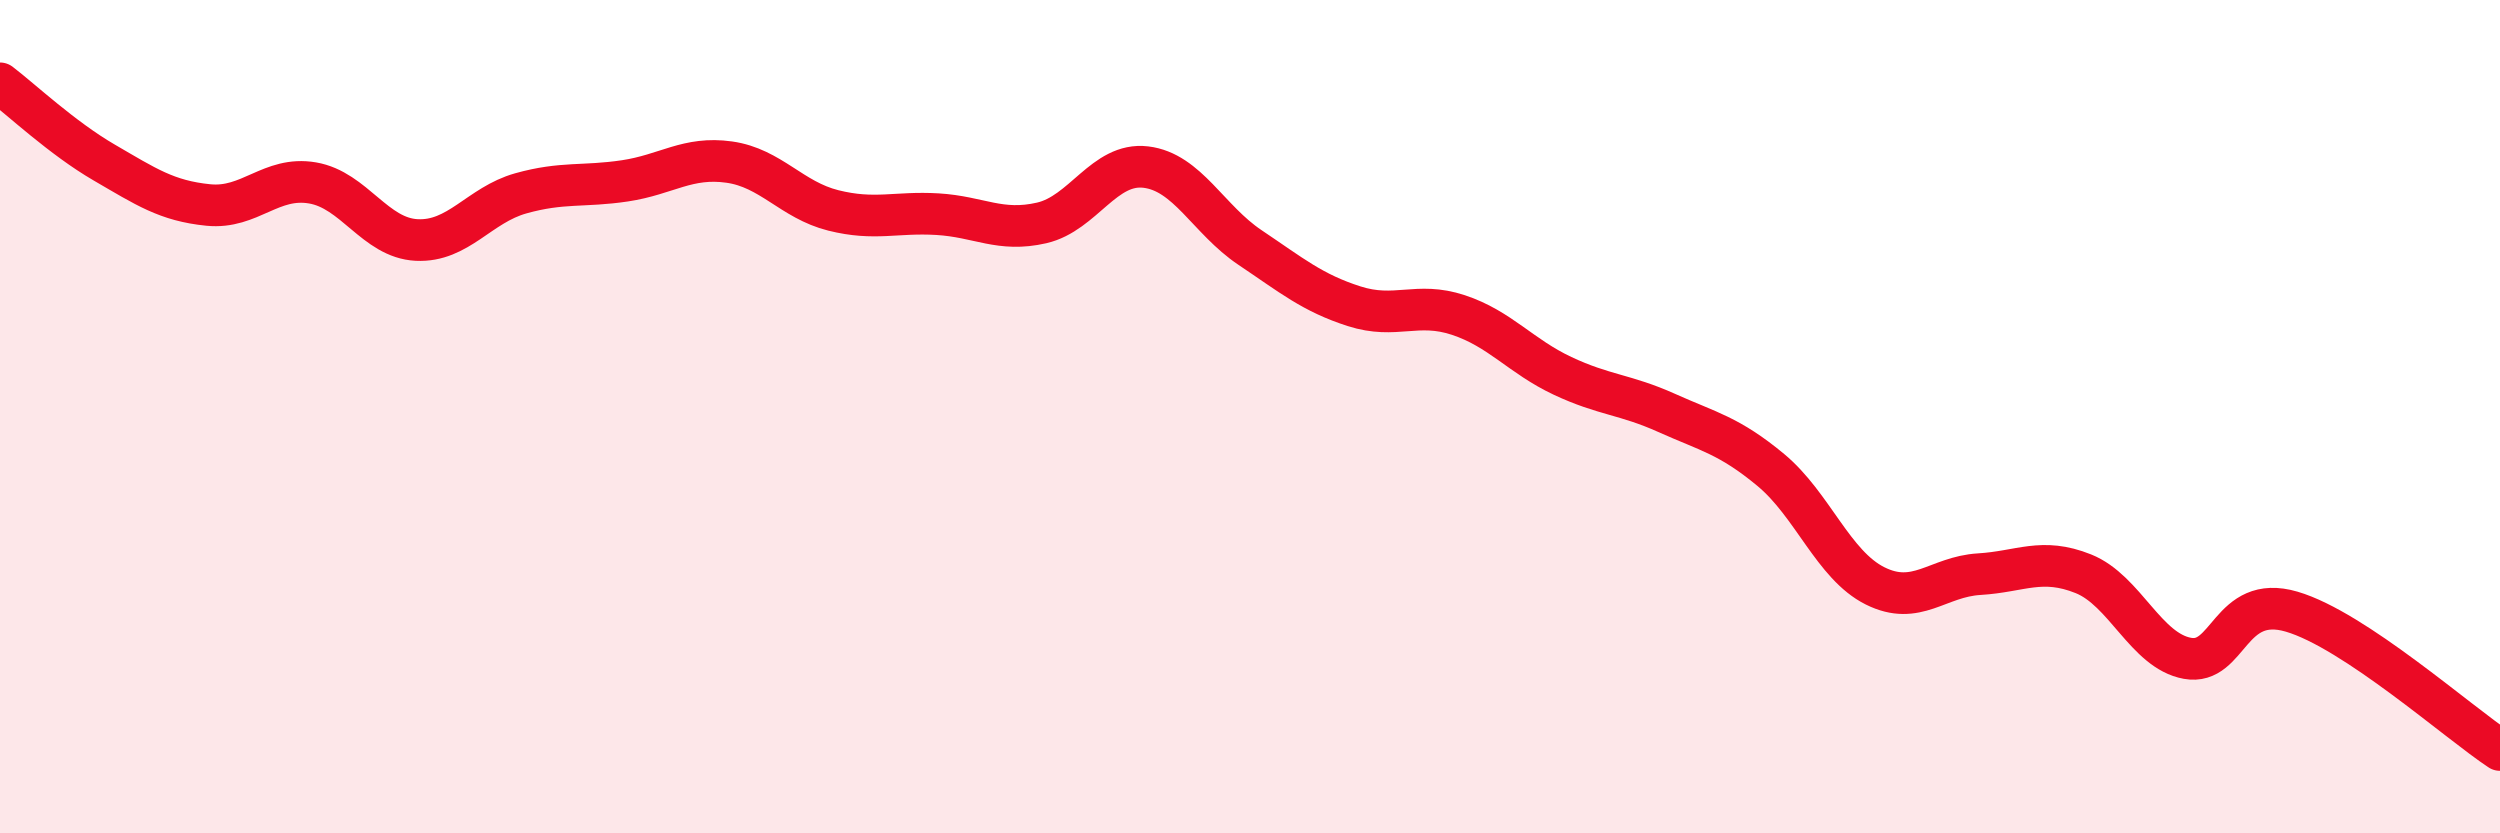 
    <svg width="60" height="20" viewBox="0 0 60 20" xmlns="http://www.w3.org/2000/svg">
      <path
        d="M 0,2 C 0.5,2.38 1.5,3.32 2.5,3.9 C 3.5,4.48 4,4.82 5,4.92 C 6,5.02 6.5,4.22 7.5,4.39 C 8.5,4.56 9,5.71 10,5.76 C 11,5.81 11.5,4.92 12.5,4.64 C 13.5,4.36 14,4.49 15,4.34 C 16,4.19 16.5,3.75 17.5,3.89 C 18.5,4.03 19,4.8 20,5.05 C 21,5.3 21.5,5.08 22.5,5.14 C 23.5,5.2 24,5.58 25,5.35 C 26,5.12 26.5,3.89 27.5,4.01 C 28.5,4.13 29,5.27 30,5.94 C 31,6.61 31.5,7.03 32.5,7.35 C 33.5,7.67 34,7.23 35,7.56 C 36,7.89 36.5,8.55 37.5,9.02 C 38.5,9.49 39,9.46 40,9.91 C 41,10.36 41.5,10.45 42.5,11.28 C 43.5,12.11 44,13.56 45,14.06 C 46,14.56 46.5,13.84 47.5,13.78 C 48.5,13.72 49,13.37 50,13.77 C 51,14.17 51.5,15.62 52.5,15.8 C 53.5,15.98 53.5,14.24 55,14.68 C 56.5,15.12 59,17.34 60,18L60 20L0 20Z"
        fill="#EB0A25"
        opacity="0.1"
        stroke-linecap="round"
        stroke-linejoin="round"
      />
      <path
        d="M 0,2 C 0.5,2.38 1.5,3.32 2.5,3.9 C 3.5,4.48 4,4.82 5,4.92 C 6,5.02 6.5,4.22 7.5,4.39 C 8.5,4.56 9,5.71 10,5.76 C 11,5.81 11.5,4.92 12.5,4.64 C 13.5,4.36 14,4.49 15,4.34 C 16,4.19 16.5,3.75 17.5,3.89 C 18.5,4.03 19,4.8 20,5.05 C 21,5.3 21.5,5.08 22.5,5.14 C 23.5,5.2 24,5.58 25,5.35 C 26,5.12 26.5,3.89 27.5,4.01 C 28.5,4.13 29,5.27 30,5.94 C 31,6.61 31.5,7.03 32.5,7.35 C 33.5,7.67 34,7.23 35,7.56 C 36,7.89 36.5,8.55 37.5,9.02 C 38.5,9.49 39,9.46 40,9.91 C 41,10.36 41.5,10.45 42.5,11.28 C 43.5,12.11 44,13.56 45,14.06 C 46,14.56 46.5,13.84 47.5,13.78 C 48.5,13.72 49,13.37 50,13.77 C 51,14.17 51.5,15.62 52.5,15.8 C 53.5,15.98 53.5,14.24 55,14.68 C 56.5,15.12 59,17.34 60,18"
        stroke="#EB0A25"
        stroke-width="1"
        fill="none"
        stroke-linecap="round"
        stroke-linejoin="round"
      />
    </svg>
  